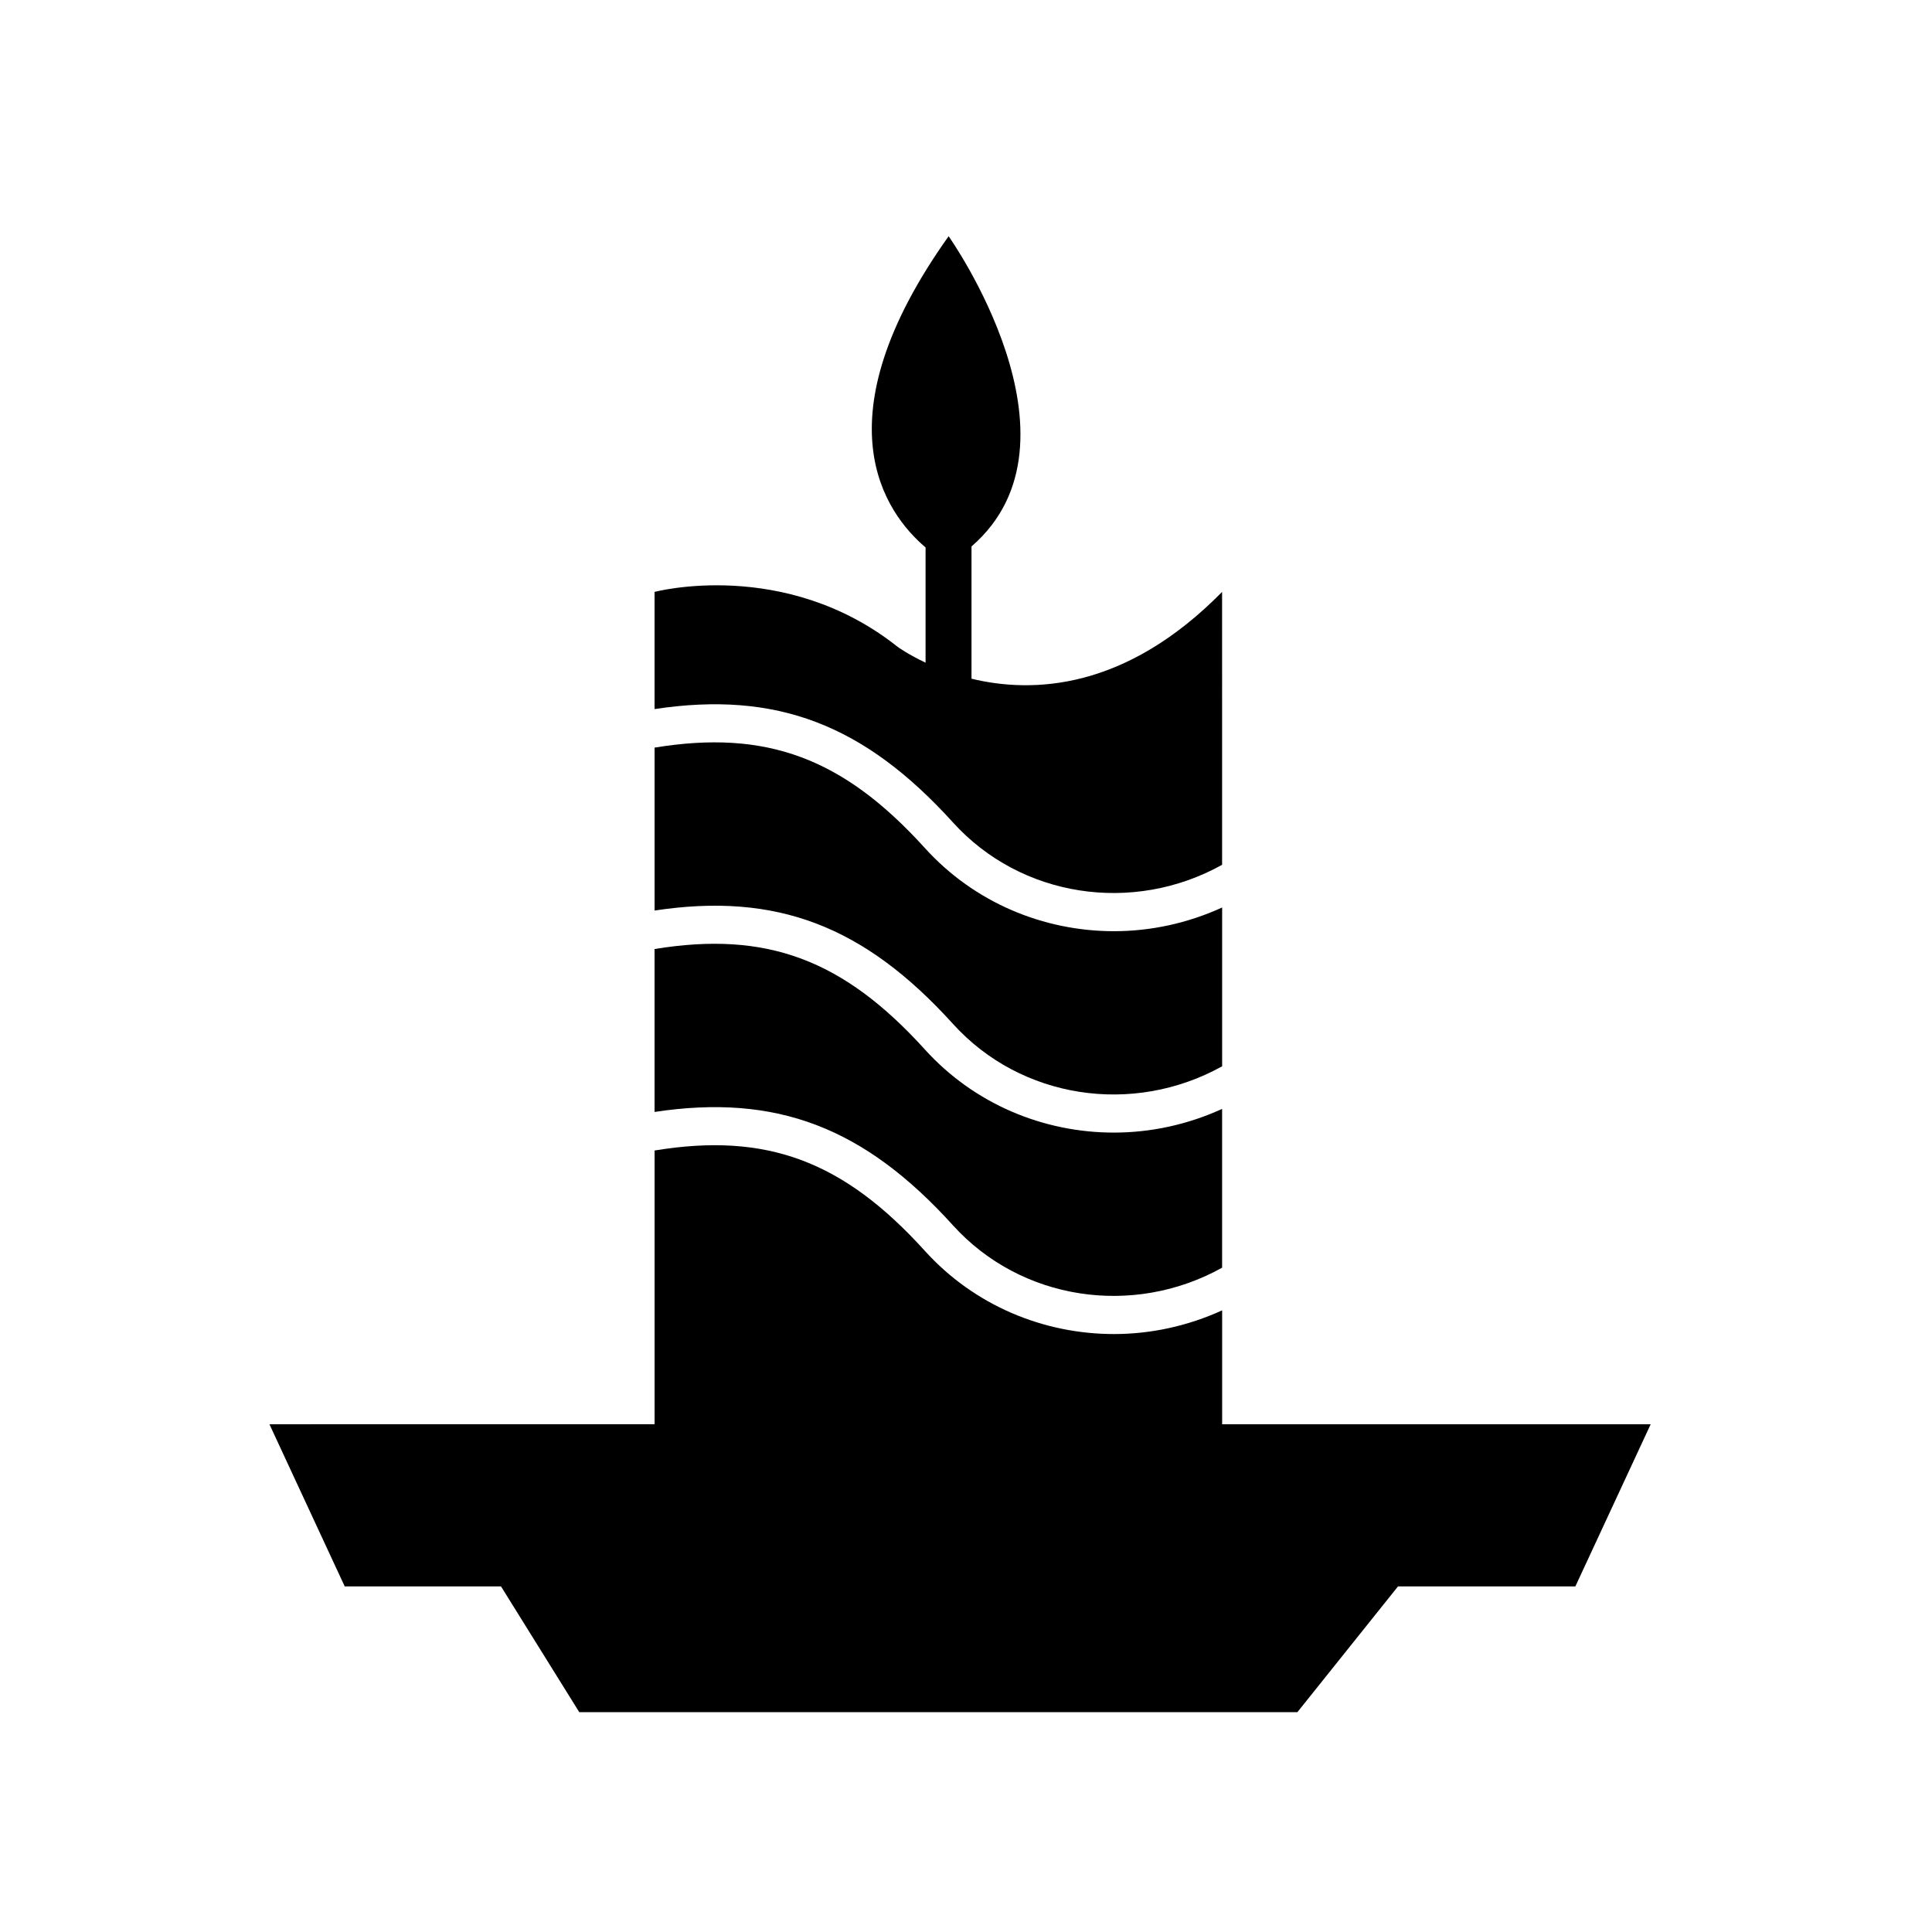 <?xml version="1.0" encoding="UTF-8"?>
<!-- Uploaded to: ICON Repo, www.iconrepo.com, Generator: ICON Repo Mixer Tools -->
<svg fill="#000000" width="800px" height="800px" version="1.1" viewBox="144 144 512 512" xmlns="http://www.w3.org/2000/svg">
 <g>
  <path d="m389.11 368.75c-21.609-23.859-41.961-31.488-71.641-26.625v43.176c32.305-4.887 55.547 4.047 79.109 30.074 17.977 19.844 47.629 24.355 71.301 11.203v-42.082c-9.184 4.195-18.969 6.281-28.672 6.281-18.668-0.004-37.012-7.578-50.098-22.027z"/>
  <path d="m396.57 468.75c17.973 19.84 47.625 24.371 71.301 11.203v-42.082c-9.18 4.191-18.969 6.277-28.672 6.277-18.66 0.004-37.012-7.566-50.094-22.023-21.609-23.859-41.973-31.484-71.641-26.621v43.172c32.289-4.875 55.547 4.047 79.105 30.074z"/>
  <path d="m467.88 521.44v-30.184c-9.184 4.195-18.973 6.281-28.672 6.281-18.668 0-37.012-7.57-50.094-22.027-21.602-23.859-41.941-31.492-71.641-26.617v72.543l-102.07 0.004 19.949 42.969h41.418l20.742 33.332h190.31l26.668-33.332h47l19.957-42.969z"/>
  <path d="m396.57 361.98c17.973 19.844 47.629 24.371 71.301 11.203l-0.004-72.32c-25.594 26.031-50.141 26.93-66.406 23.004v-35.055c32.375-28.016-6.066-82.207-6.066-82.207-34.711 48.742-16.809 73.391-6.109 82.473v30.535c-4.684-2.203-7.367-4.168-7.367-4.168-29.926-23.789-64.457-14.582-64.457-14.582v31.051c32.297-4.879 55.543 4.047 79.109 30.066z"/>
 </g>
</svg>